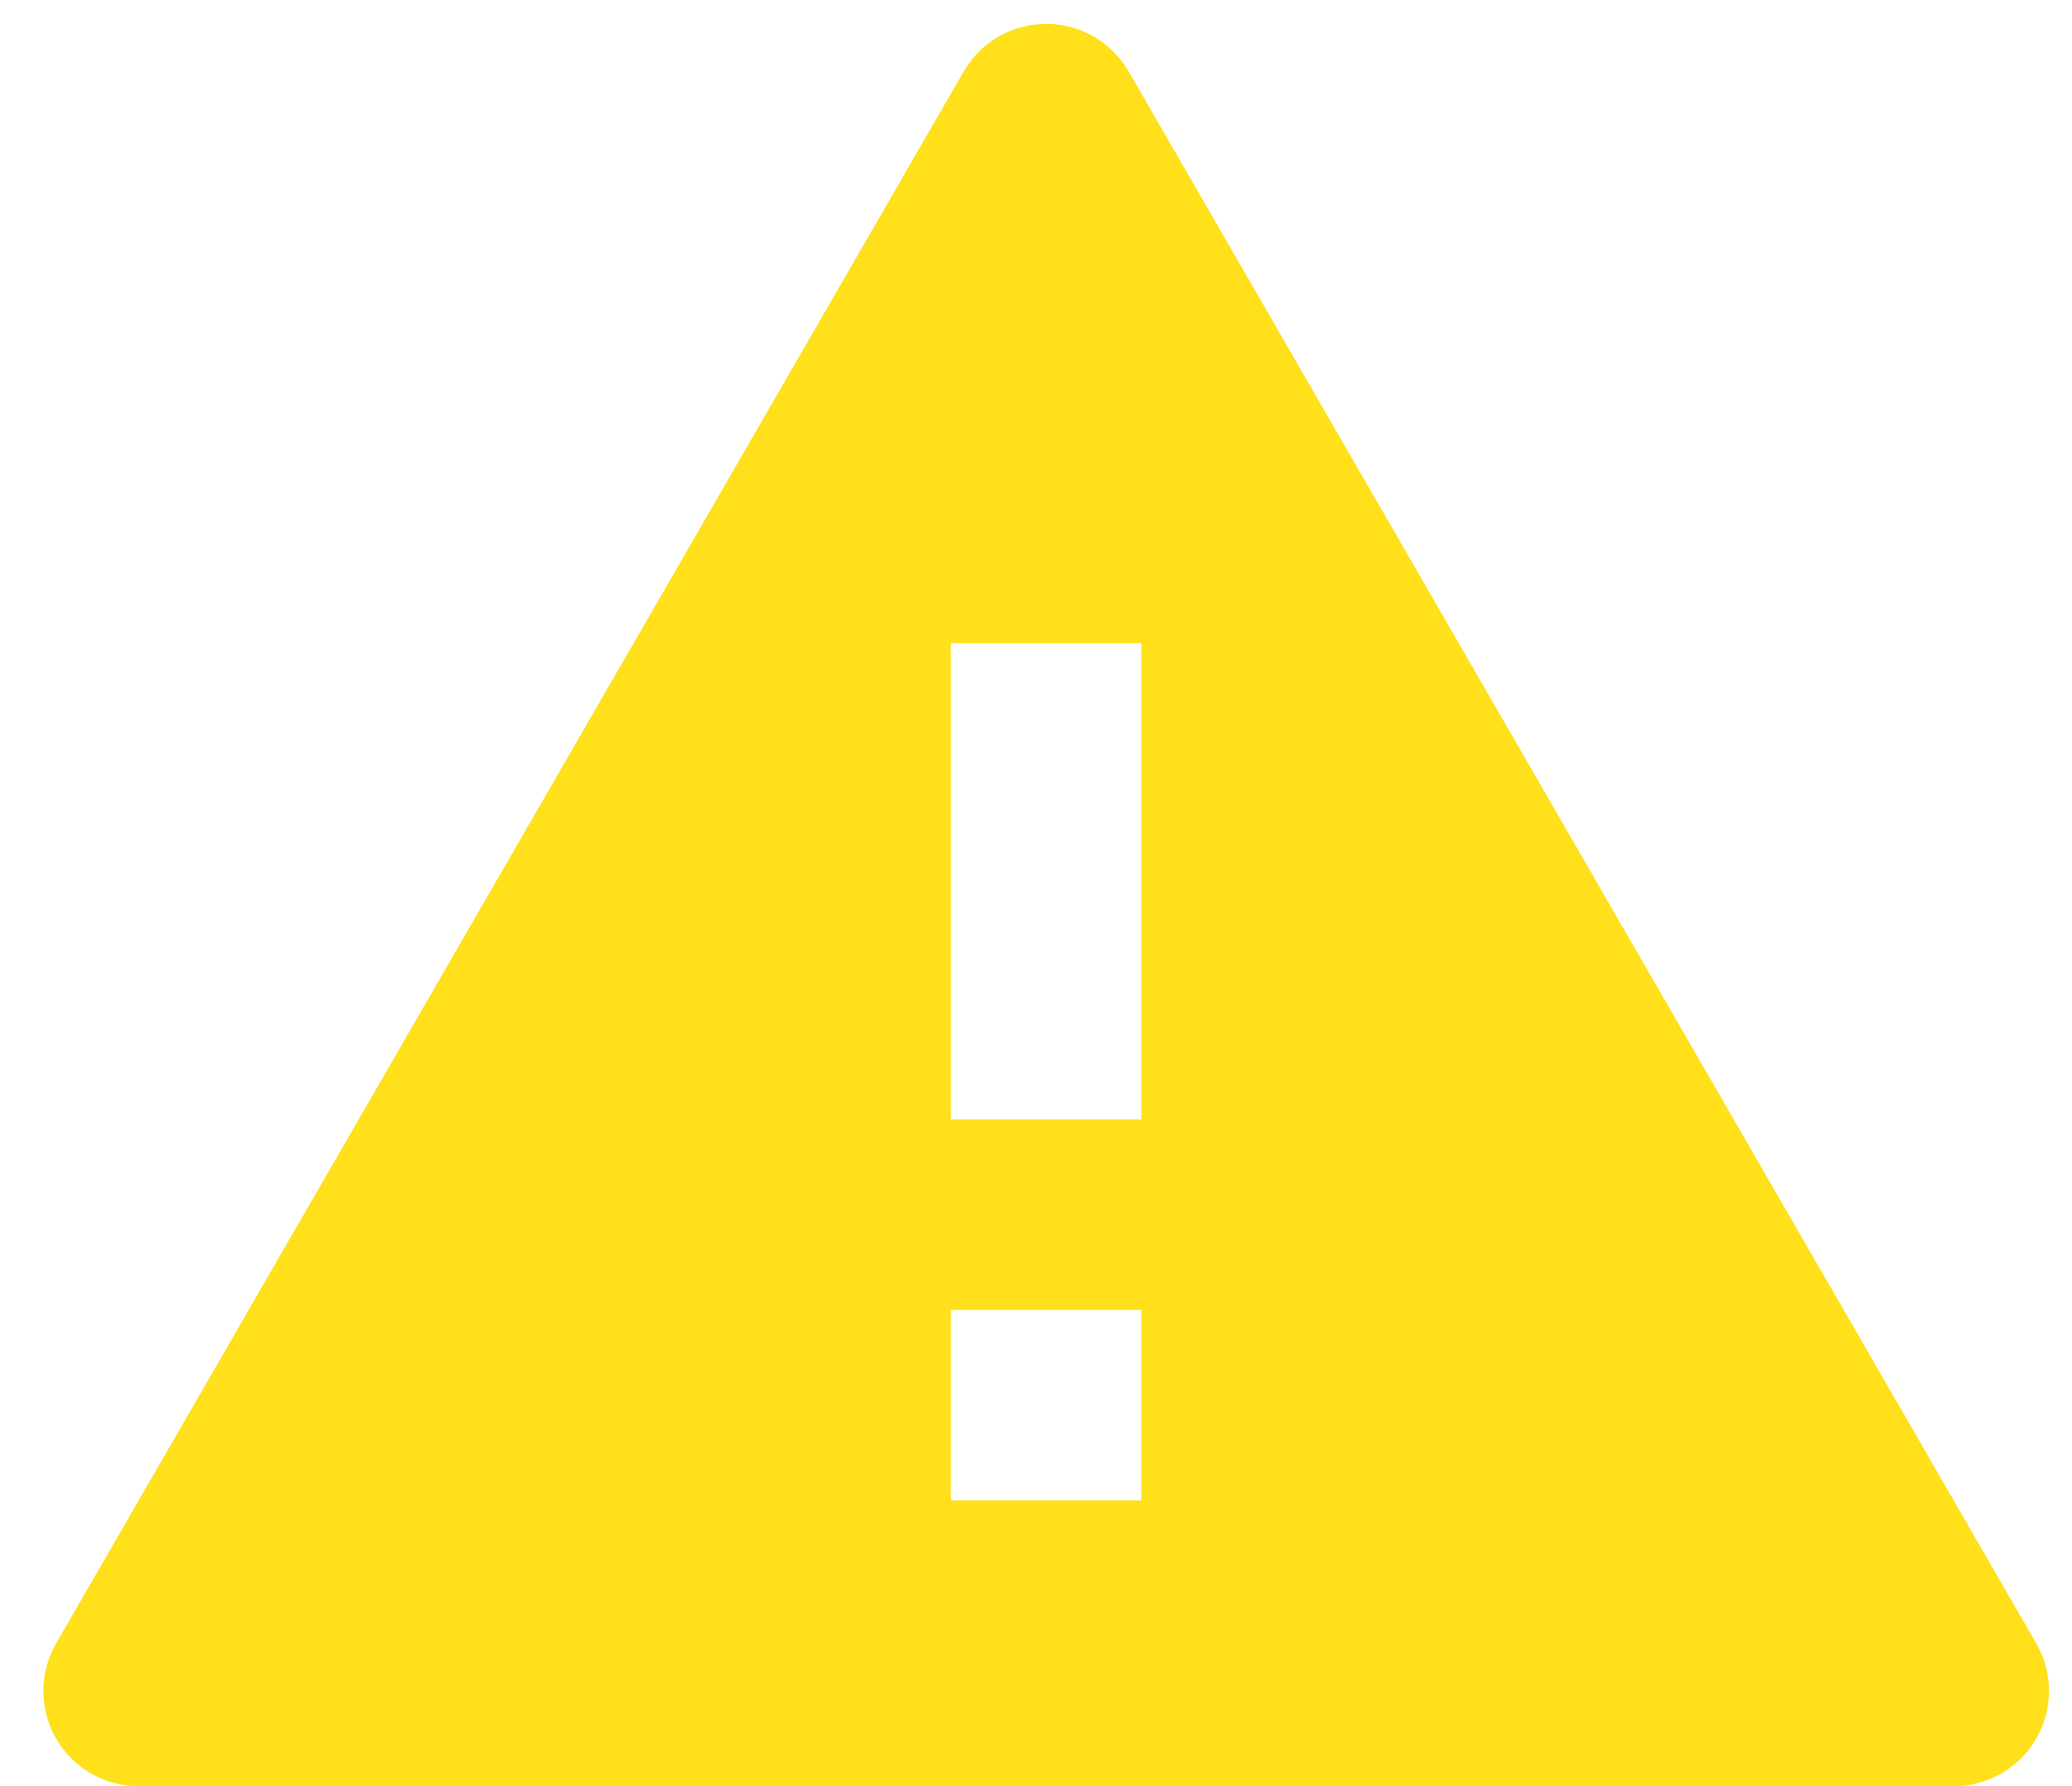 <svg xmlns="http://www.w3.org/2000/svg" width="29" height="25" viewBox="0 0 29 25" fill="none"><path d="M15.797 1.001L28.499 23.001C28.867 23.639 28.649 24.454 28.011 24.822C27.808 24.939 27.578 25.001 27.344 25.001H1.941C1.204 25.001 0.607 24.404 0.607 23.668C0.607 23.433 0.669 23.204 0.786 23.001L13.488 1.001C13.856 0.363 14.671 0.145 15.309 0.513C15.512 0.63 15.68 0.798 15.797 1.001ZM13.309 18.334V21.001H15.976V18.334H13.309ZM13.309 9.001V15.668H15.976V9.001H13.309Z" fill="#FFE01B"></path></svg>